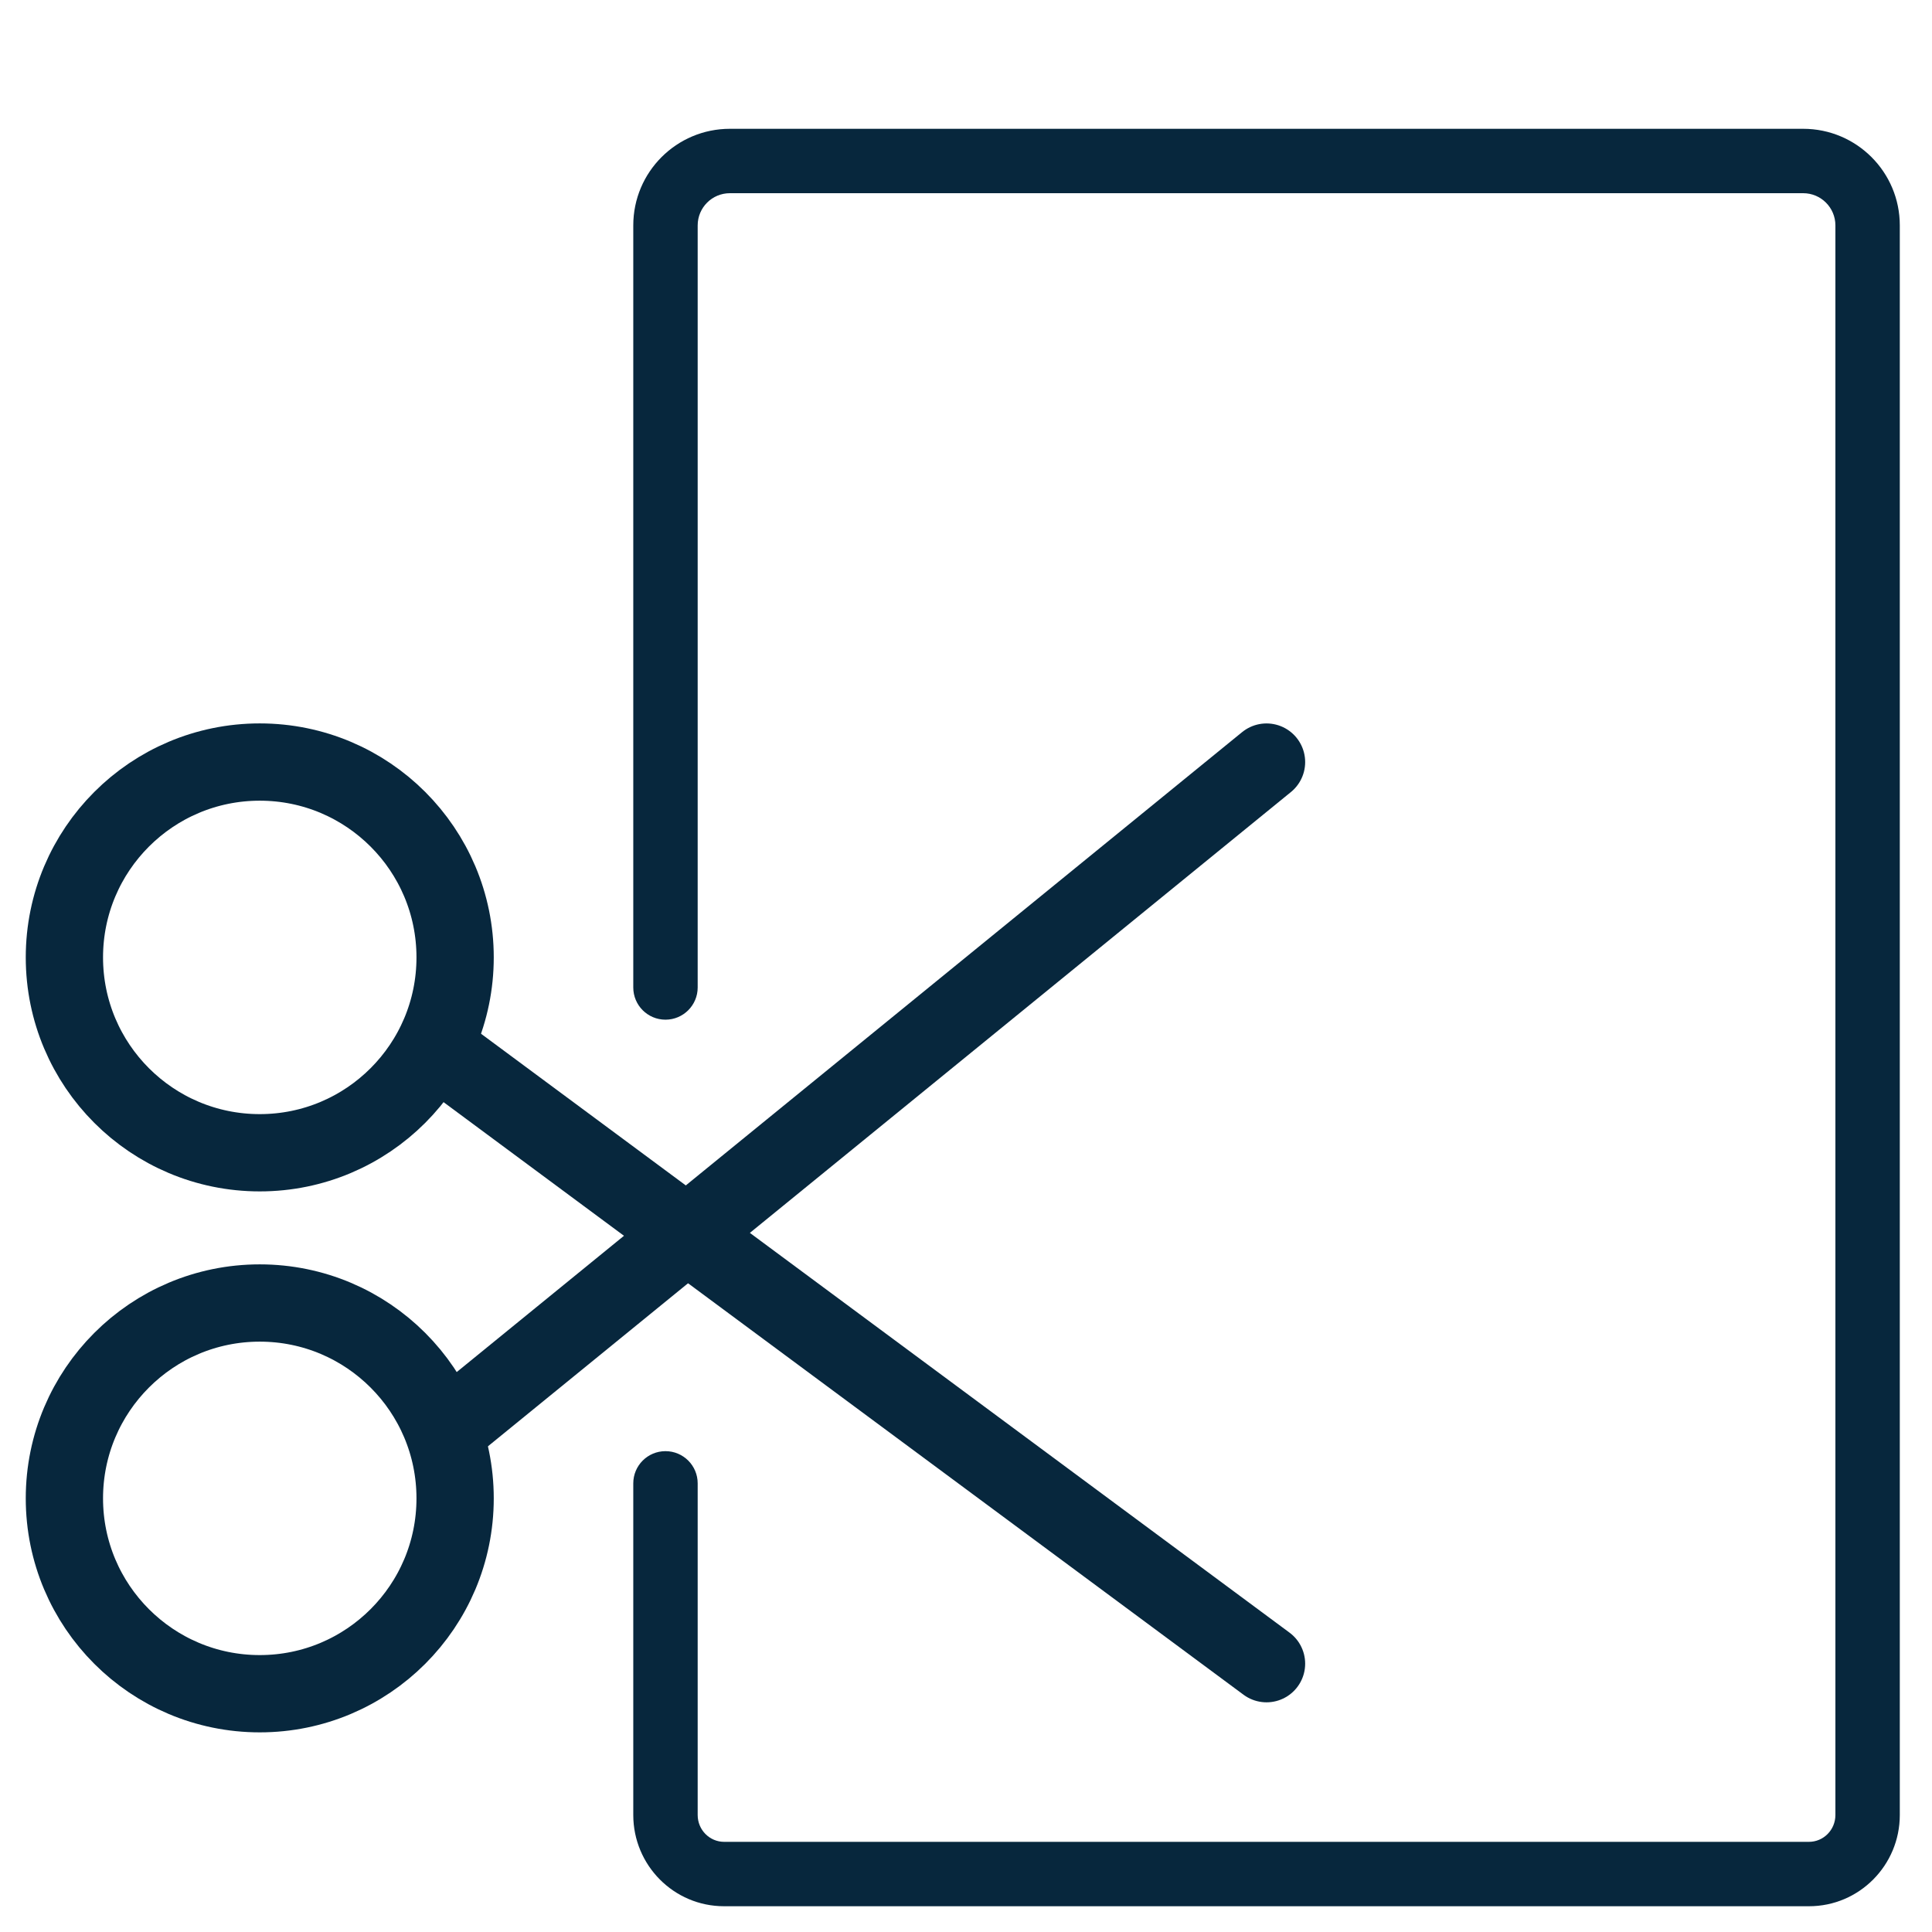<svg width="60" height="60" viewBox="0 0 60 60" fill="none" xmlns="http://www.w3.org/2000/svg">
<path d="M21.667 46.067C21.667 45.514 21.219 45.067 20.667 45.067C20.114 45.067 19.667 45.514 19.667 46.067H21.667ZM19.667 30.667C19.667 31.219 20.114 31.667 20.667 31.667C21.219 31.667 21.667 31.219 21.667 30.667H19.667ZM57 7V56.366H59V7H57ZM57 56.366C57 56.833 56.626 57.2 56.179 57.2V59.2C57.743 59.2 59 57.925 59 56.366H57ZM56.179 57.2H22.488V59.2H56.179V57.2ZM22.488 57.2C22.041 57.2 21.667 56.833 21.667 56.366H19.667C19.667 57.925 20.923 59.2 22.488 59.2V57.2ZM21.667 56.366V46.067H19.667V56.366H21.667ZM56 4H22.667V6H56V4ZM19.667 7V30.667H21.667V7H19.667ZM22.667 4C21.01 4 19.667 5.343 19.667 7H21.667C21.667 6.448 22.114 6 22.667 6V4ZM59 7C59 5.343 57.657 4 56 4V6C56.552 6 57 6.448 57 7H59Z" fill="#07273D"/>
<circle cx="8.067" cy="46.533" r="6.067" stroke="#07273D" stroke-width="2.4" stroke-linecap="round"/>
<circle cx="8.067" cy="29.733" r="6.067" stroke="#07273D" stroke-width="2.4" stroke-linecap="round"/>
<path d="M14.133 44.2L39.333 23.667" stroke="#07273D" stroke-width="2.4" stroke-linecap="round"/>
<path d="M14.133 33L39.333 51.667" stroke="#07273D" stroke-width="2.4" stroke-linecap="round"/>
</svg>
